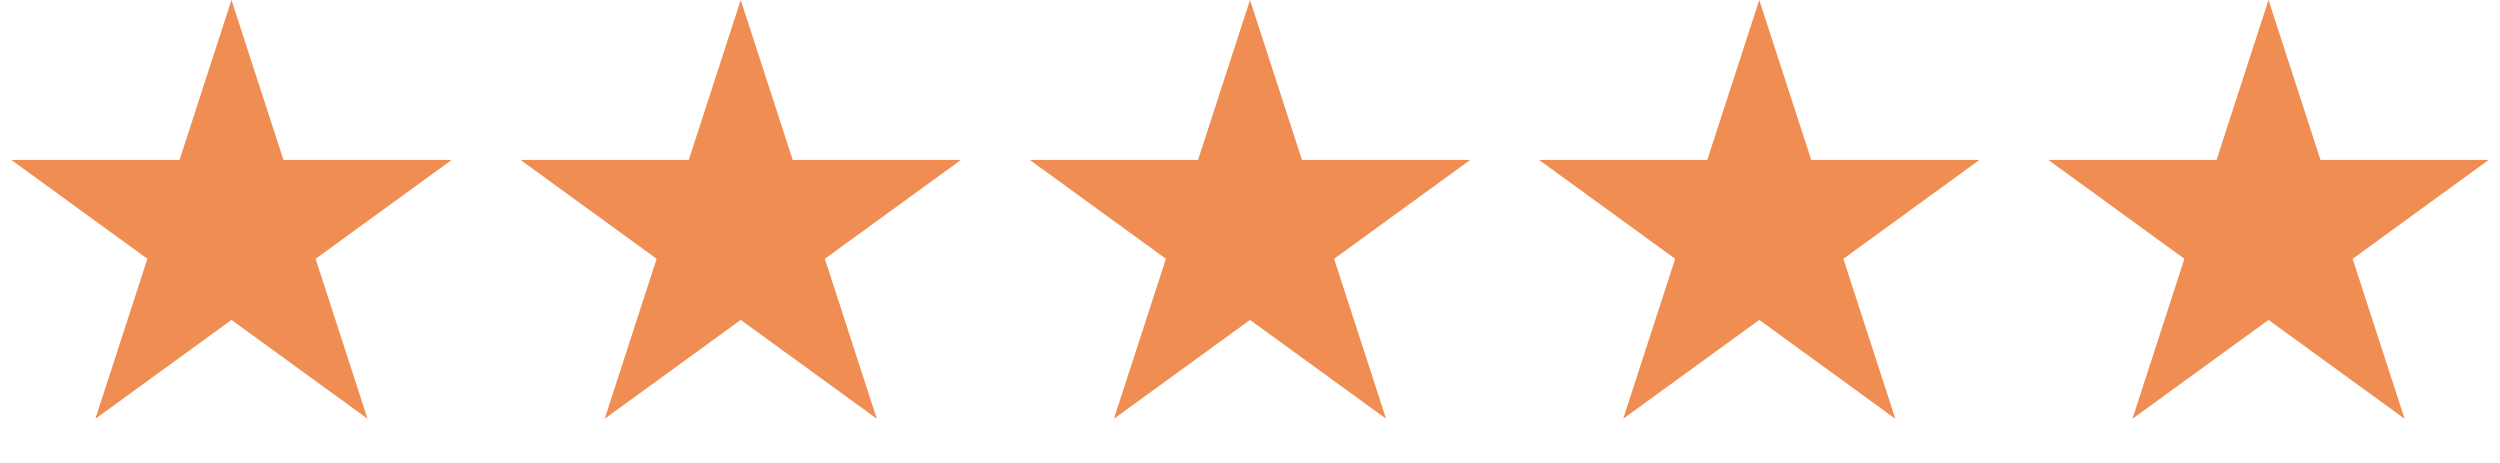 <?xml version="1.0" encoding="UTF-8"?> <svg xmlns="http://www.w3.org/2000/svg" width="108" height="20" fill="none"><path d="m10 0 2.245 6.91h7.266l-5.878 4.27 2.245 6.91L10 13.82l-5.878 4.27 2.245-6.91L.49 6.91h7.266L10 0ZM32 0l2.245 6.91h7.266l-5.878 4.27 2.245 6.91L32 13.82l-5.878 4.27 2.245-6.91-5.878-4.27h7.266L32 0ZM54 0l2.245 6.91h7.266l-5.878 4.27 2.245 6.91L54 13.82l-5.878 4.27 2.245-6.91-5.878-4.27h7.266L54 0ZM76 0l2.245 6.91h7.266l-5.878 4.27 2.245 6.91L76 13.82l-5.878 4.27 2.245-6.91-5.878-4.27h7.266L76 0ZM98 0l2.245 6.91h7.266l-5.878 4.27 2.245 6.91L98 13.82l-5.878 4.27 2.245-6.91-5.878-4.27h7.266L98 0Z" fill="#EF8D52"></path></svg> 
